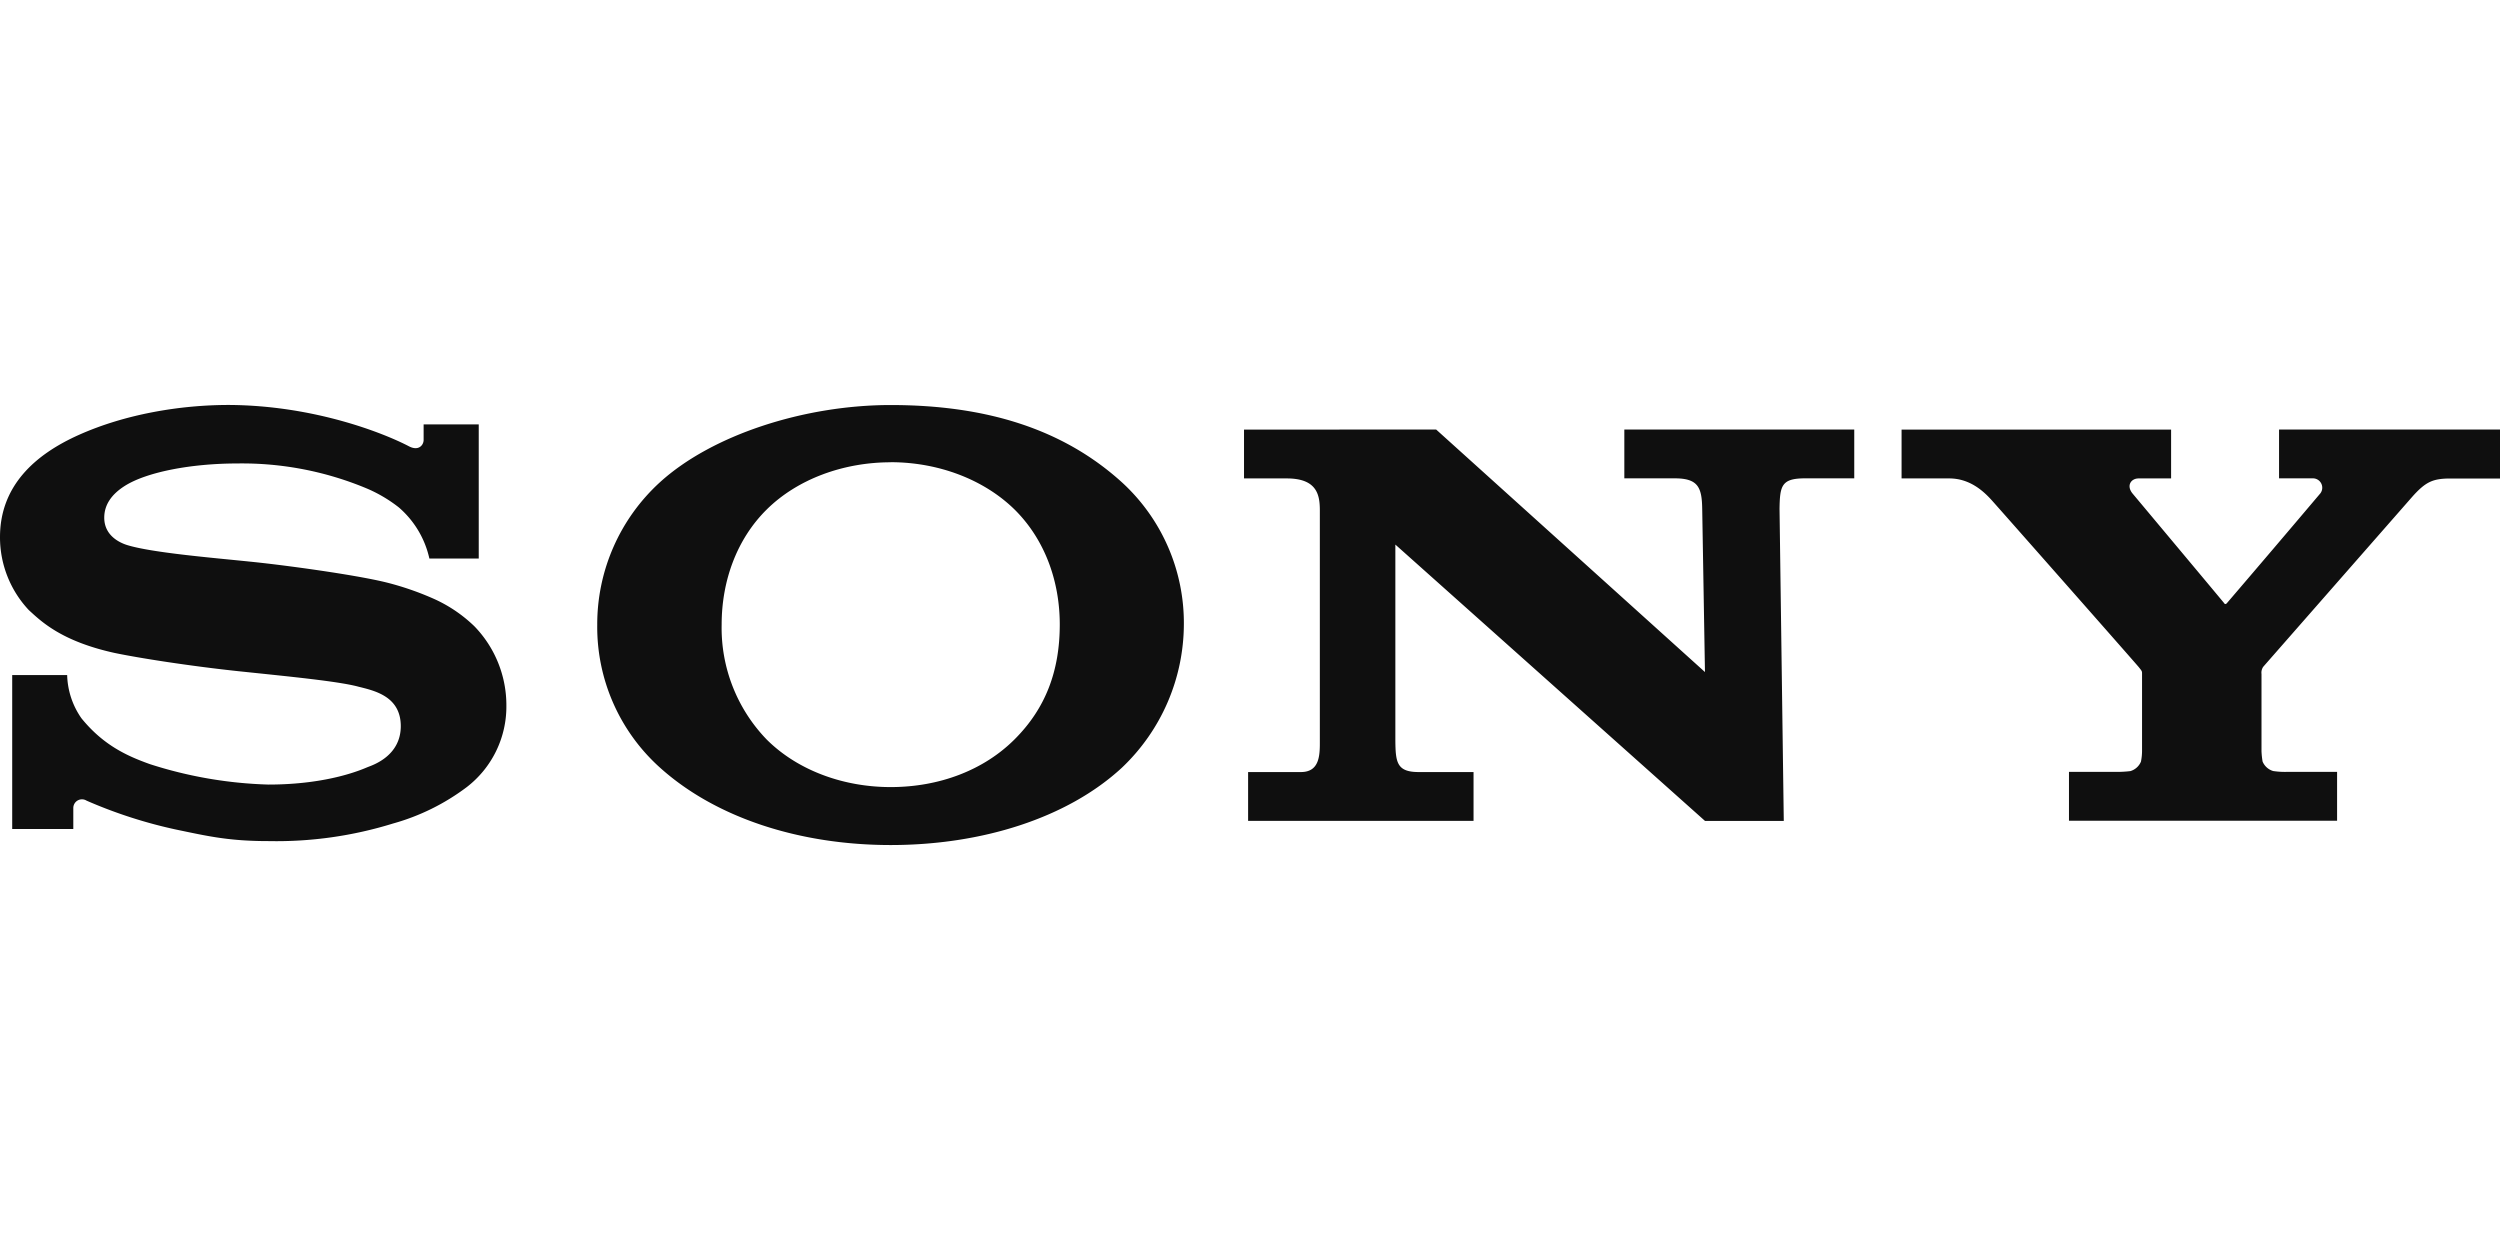 <svg xmlns="http://www.w3.org/2000/svg" xml:space="preserve" width="120" height="60" viewBox="0 0 31.75 15.875"><g fill="#0f0f0f" stroke-width=".677"><path d="M24.15 5.456v.62h.606c.265 0 .44.168.538.276.08.088 1.826 2.068 1.868 2.12s.042.053.042.086v.981a.7.7 0 0 1-.014.134.21.21 0 0 1-.134.12 1.4 1.4 0 0 1-.173.01h-.607v.62h3.405v-.62h-.64a1 1 0 0 1-.172-.011.21.21 0 0 1-.134-.12 1 1 0 0 1-.014-.133v-.98a.13.13 0 0 1 .023-.092l1.889-2.155c.173-.194.263-.235.49-.235h.627v-.622h-2.806v.62h.424a.119.119 0 0 1 .101.19 286 286 0 0 1-1.19 1.398q-.02.019-.034-.005c-.01-.014-1.163-1.392-1.163-1.392-.08-.1-.017-.19.078-.19h.413v-.62zM15.799 5.456v.62h.543c.393 0 .42.22.42.41v2.906c0 .174.01.413-.24.413h-.671v.62h2.863v-.62h-.698c-.279 0-.292-.128-.295-.399v-2.49l3.933 3.51h1L22.6 6.461c.005-.29.023-.386.323-.386h.626v-.62h-2.92v.62h.64c.296 0 .345.114.349.386l.035 2.074-3.414-3.08zM2.905 5.143c-.615 0-1.314.116-1.905.381-.551.247-1 .642-1 1.298a1.35 1.35 0 0 0 .365.925c.16.147.417.397 1.089.545.3.063.942.165 1.581.233.64.067 1.26.127 1.514.195.202.051.541.12.541.502 0 .38-.357.495-.42.52-.062.025-.491.222-1.262.222a5.4 5.4 0 0 1-1.503-.259c-.288-.103-.59-.238-.87-.582a1 1 0 0 1-.182-.55H.155v1.955h.776v-.265a.11.11 0 0 1 .168-.095 6 6 0 0 0 1.135.367c.408.085.671.147 1.178.147a5 5 0 0 0 1.578-.223 2.8 2.8 0 0 0 .938-.463 1.29 1.29 0 0 0 .503-1.03 1.44 1.44 0 0 0-.406-1.012 1.8 1.8 0 0 0-.5-.342 3.7 3.7 0 0 0-.618-.215c-.402-.099-1.306-.222-1.739-.265-.453-.047-1.24-.112-1.554-.21-.096-.03-.29-.121-.29-.347q0-.24.264-.406c.279-.175.842-.283 1.428-.283a4.1 4.1 0 0 1 1.655.323 1.8 1.8 0 0 1 .394.235 1.2 1.2 0 0 1 .388.649h.627V5.39H5.38v.198c0 .063-.063.147-.19.078-.315-.164-1.2-.518-2.286-.523M11.312 5.144c-1.1 0-2.27.38-2.93.98a2.44 2.44 0 0 0-.797 1.81 2.4 2.4 0 0 0 .797 1.815c.711.64 1.778.983 2.93.983s2.242-.34 2.937-.983a2.52 2.52 0 0 0 .786-1.815 2.42 2.42 0 0 0-.786-1.808c-.745-.676-1.72-.982-2.937-.982m0 .726c.602 0 1.181.217 1.572.6.378.373.575.899.575 1.461 0 .59-.18 1.067-.575 1.46-.396.395-.962.605-1.572.605-.606 0-1.185-.215-1.575-.604a2.04 2.04 0 0 1-.572-1.46c0-.56.195-1.088.572-1.461.39-.386.973-.6 1.575-.6"/></g></svg>